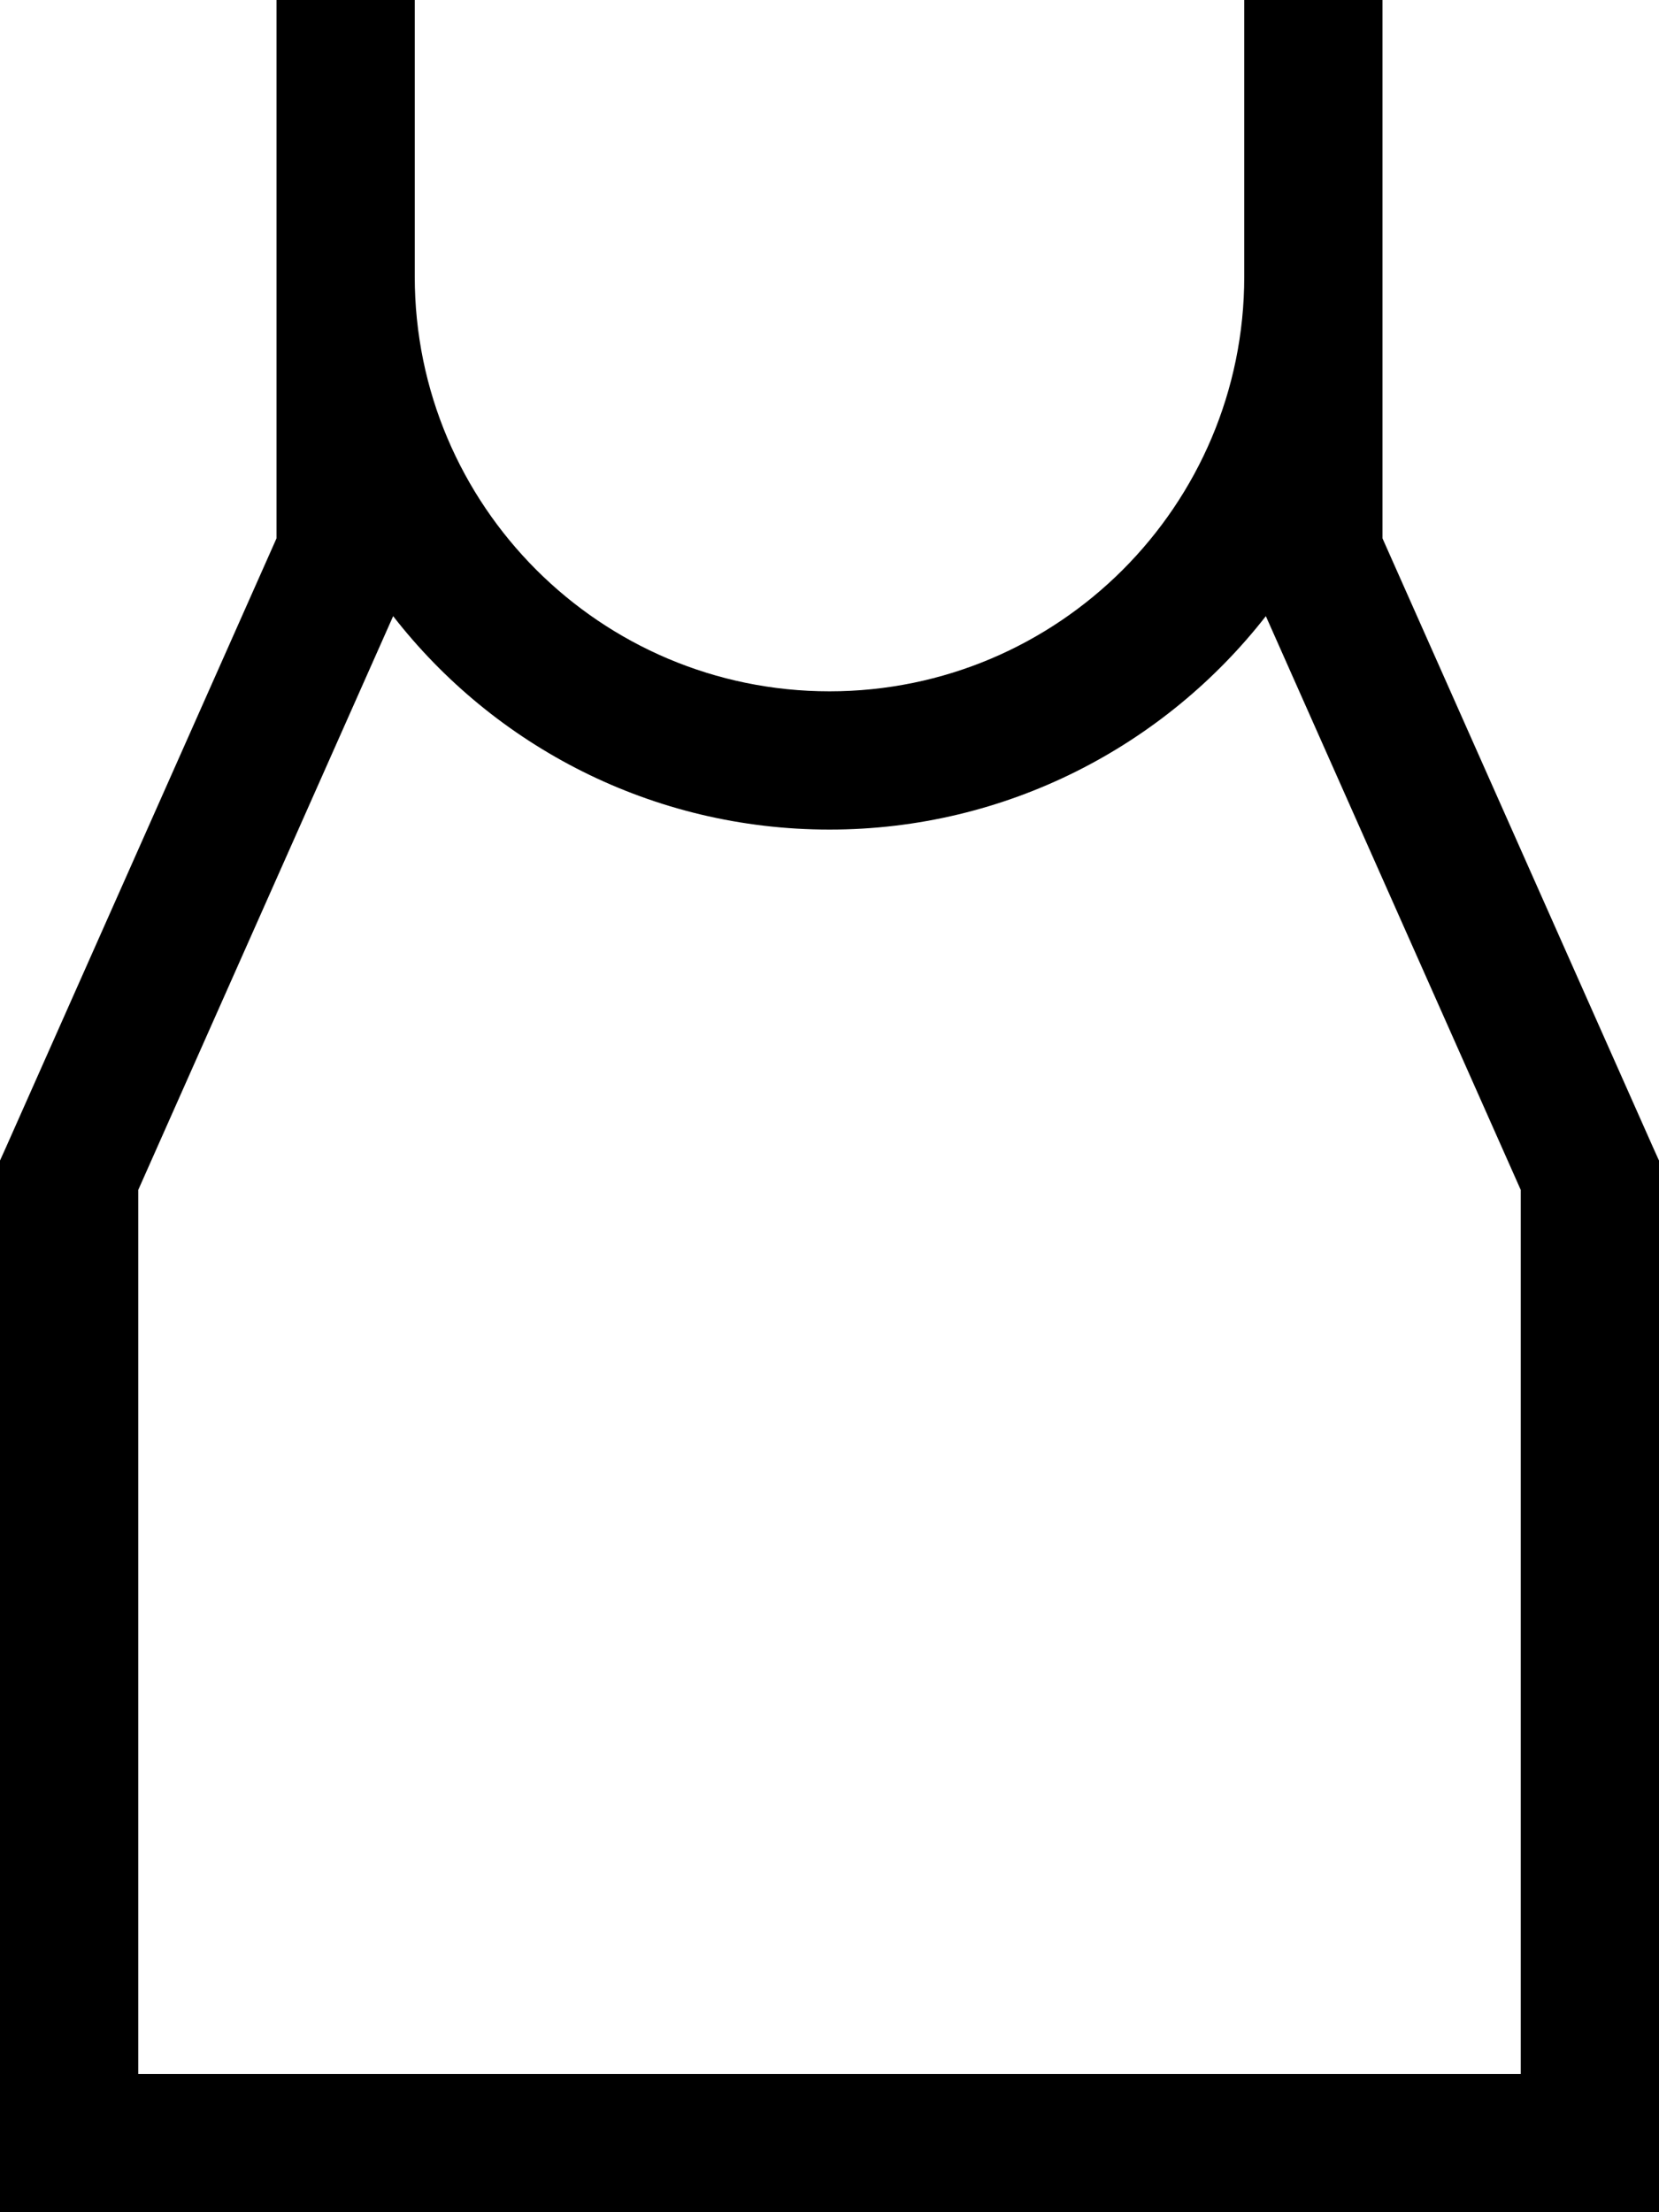 <svg xmlns="http://www.w3.org/2000/svg" viewBox="0 0 384 512"><!--! Font Awesome Pro 6.4.2 by @fontawesome - https://fontawesome.com License - https://fontawesome.com/license (Commercial License) Copyright 2023 Fonticons, Inc. --><path d="M80 0H96V16 64c0 53 43 96 96 96s96-43 96-96V16 0h16 16V16 64v60.6l62.6 140.9 1.4 3.1V272 496v16H368 16 0V496 272v-3.4l1.4-3.1L64 124.6V64 16 0H80zM91 142.6L32 275.4V480H352V275.4L293 142.6c-23.4 30-60 49.4-101 49.4s-77.6-19.3-101-49.4z"/></svg>